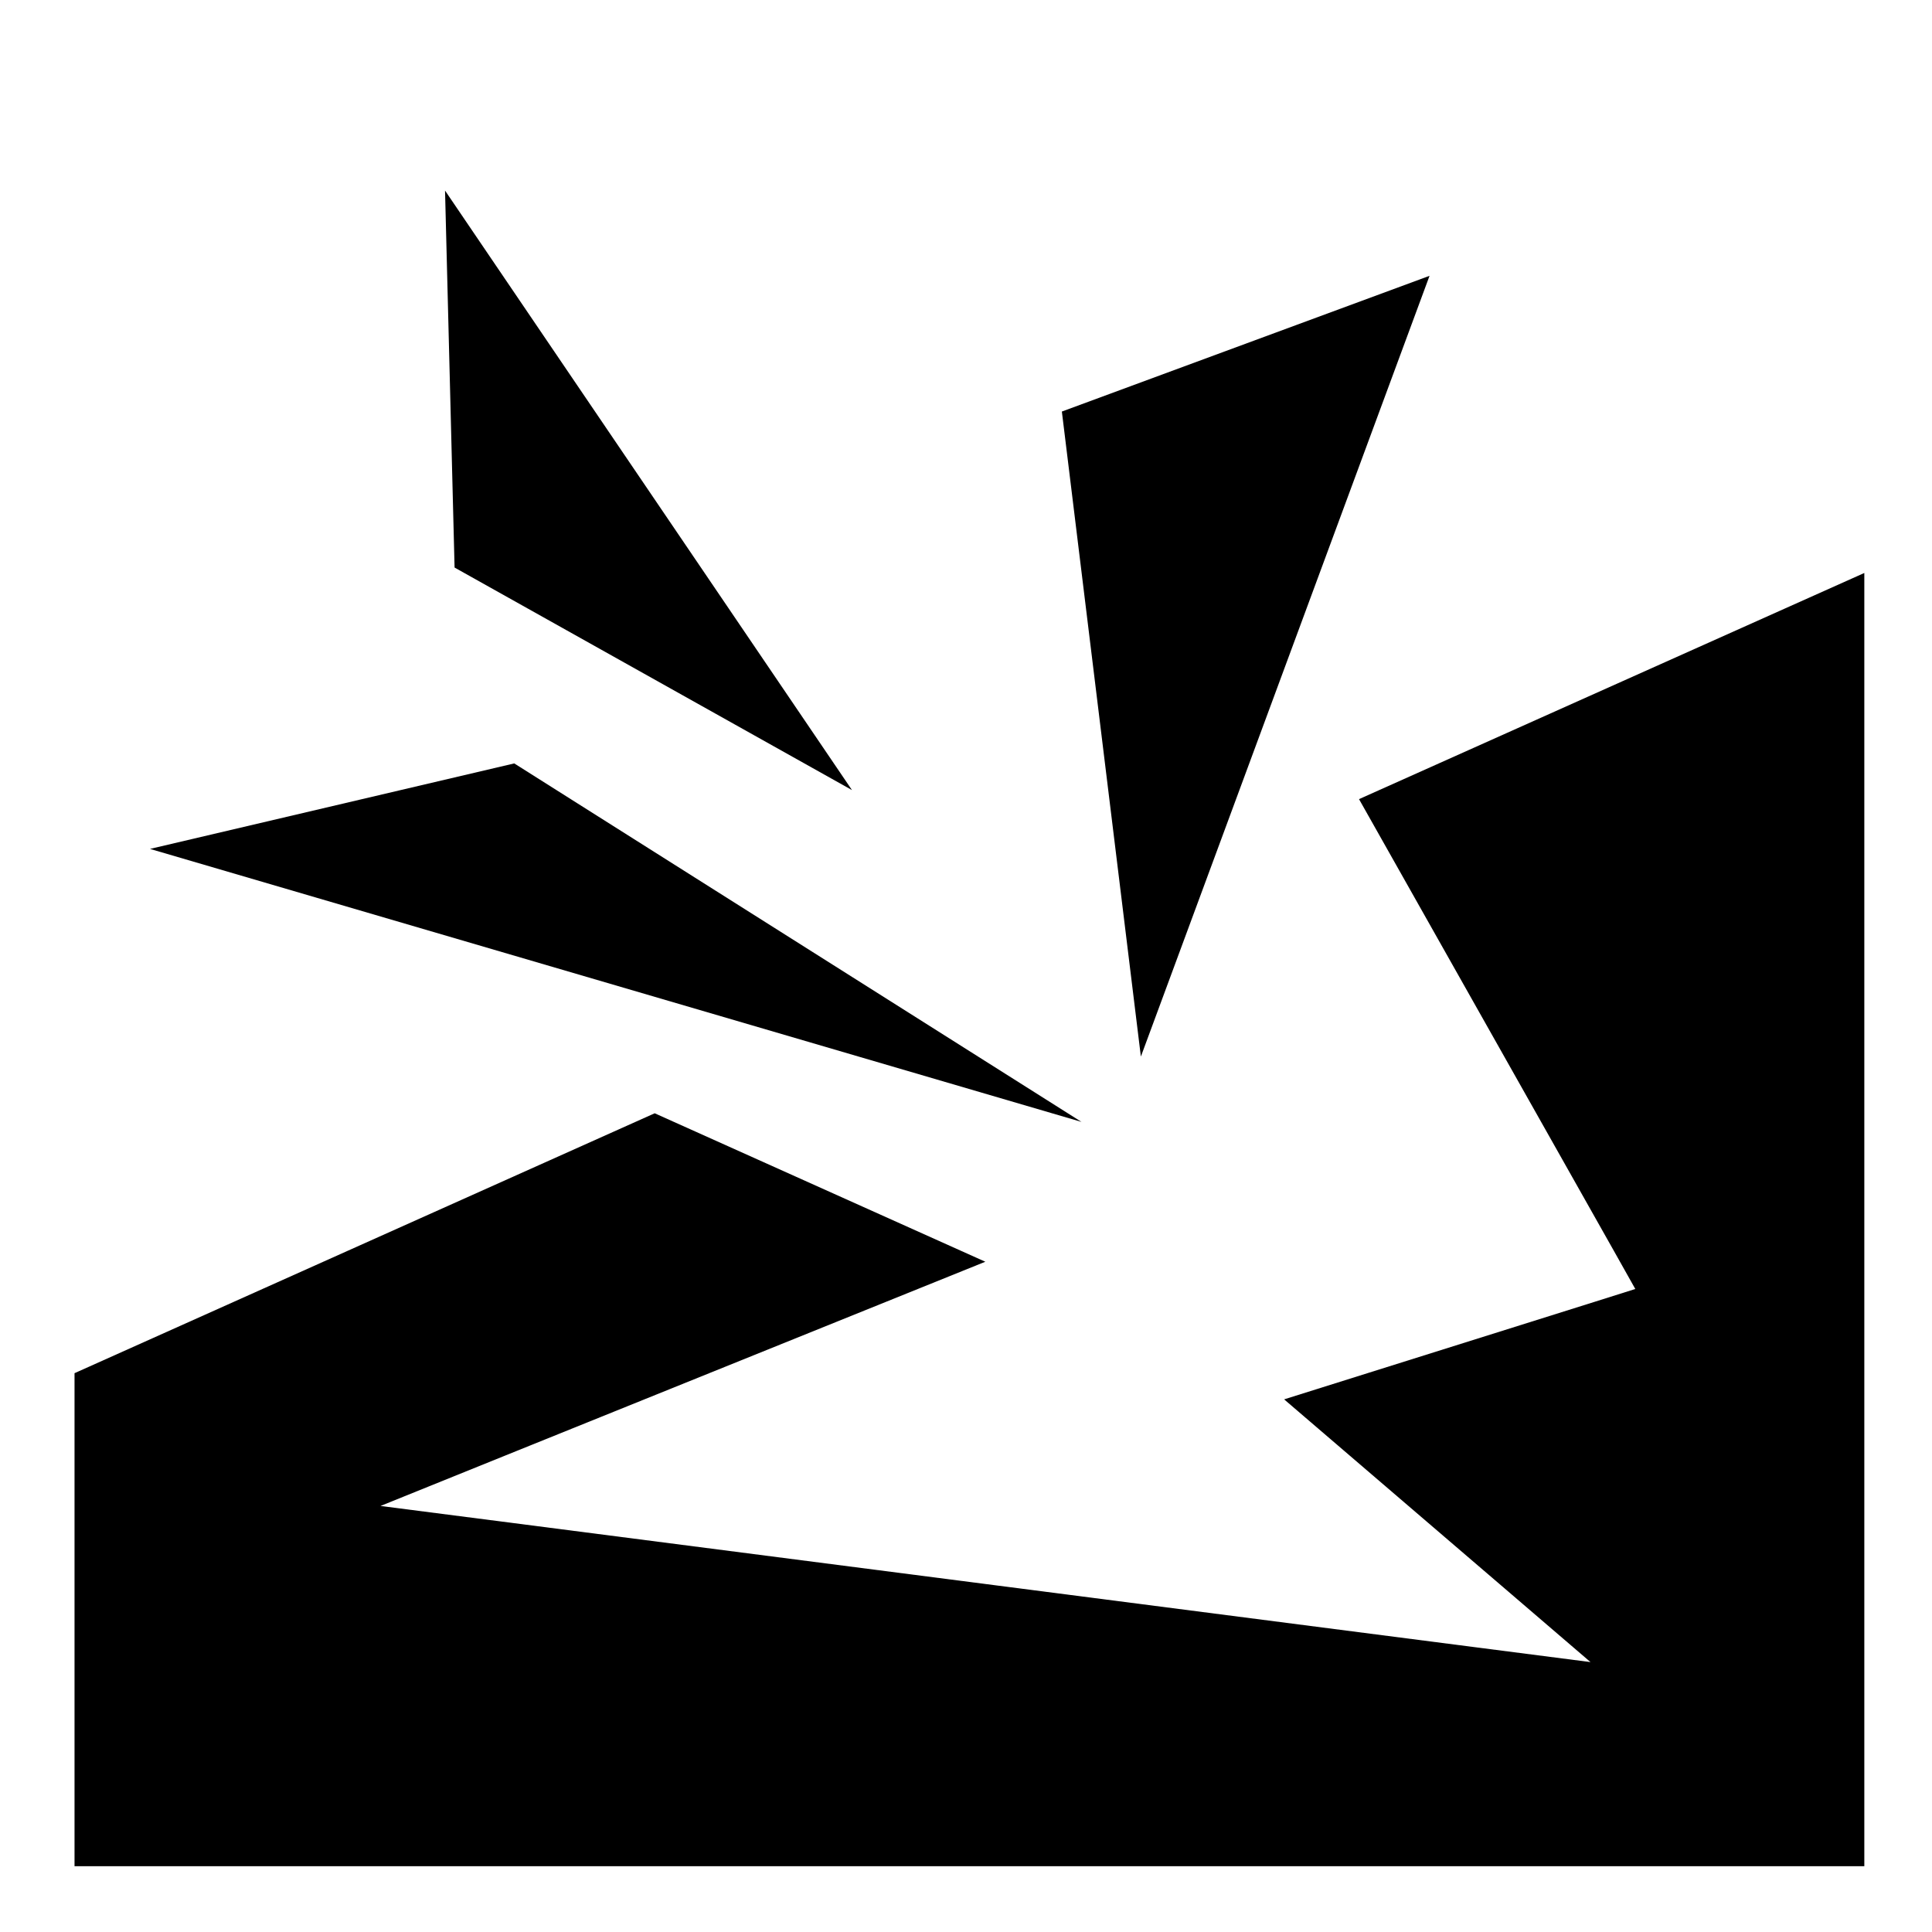 <?xml version="1.0" encoding="utf-8"?>
<!-- Generator: www.svgicons.com -->
<svg xmlns="http://www.w3.org/2000/svg" width="800" height="800" viewBox="0 0 512 512">
<path fill="currentColor" d="m117.938 50.5l2.53 99.906l105.313 58.97zm260.906 22.594l-97.438 35.97L302.344 280zm115.22 78.75l-133.91 59.936l67.563 119.75l5.655 10.064l-11 3.47l-82.063 25.78l57.438 49.25l23.75 20.375l-31.03-4l-254.22-32.814l-35.406-4.562l33.094-13.375l127.187-51.345L173.5 295.03L19.75 363.907v130.656h474.313V151.844zm-357.783 50.47l-96.53 22.655l246.844 72.343l-150.313-95z"/>
</svg>